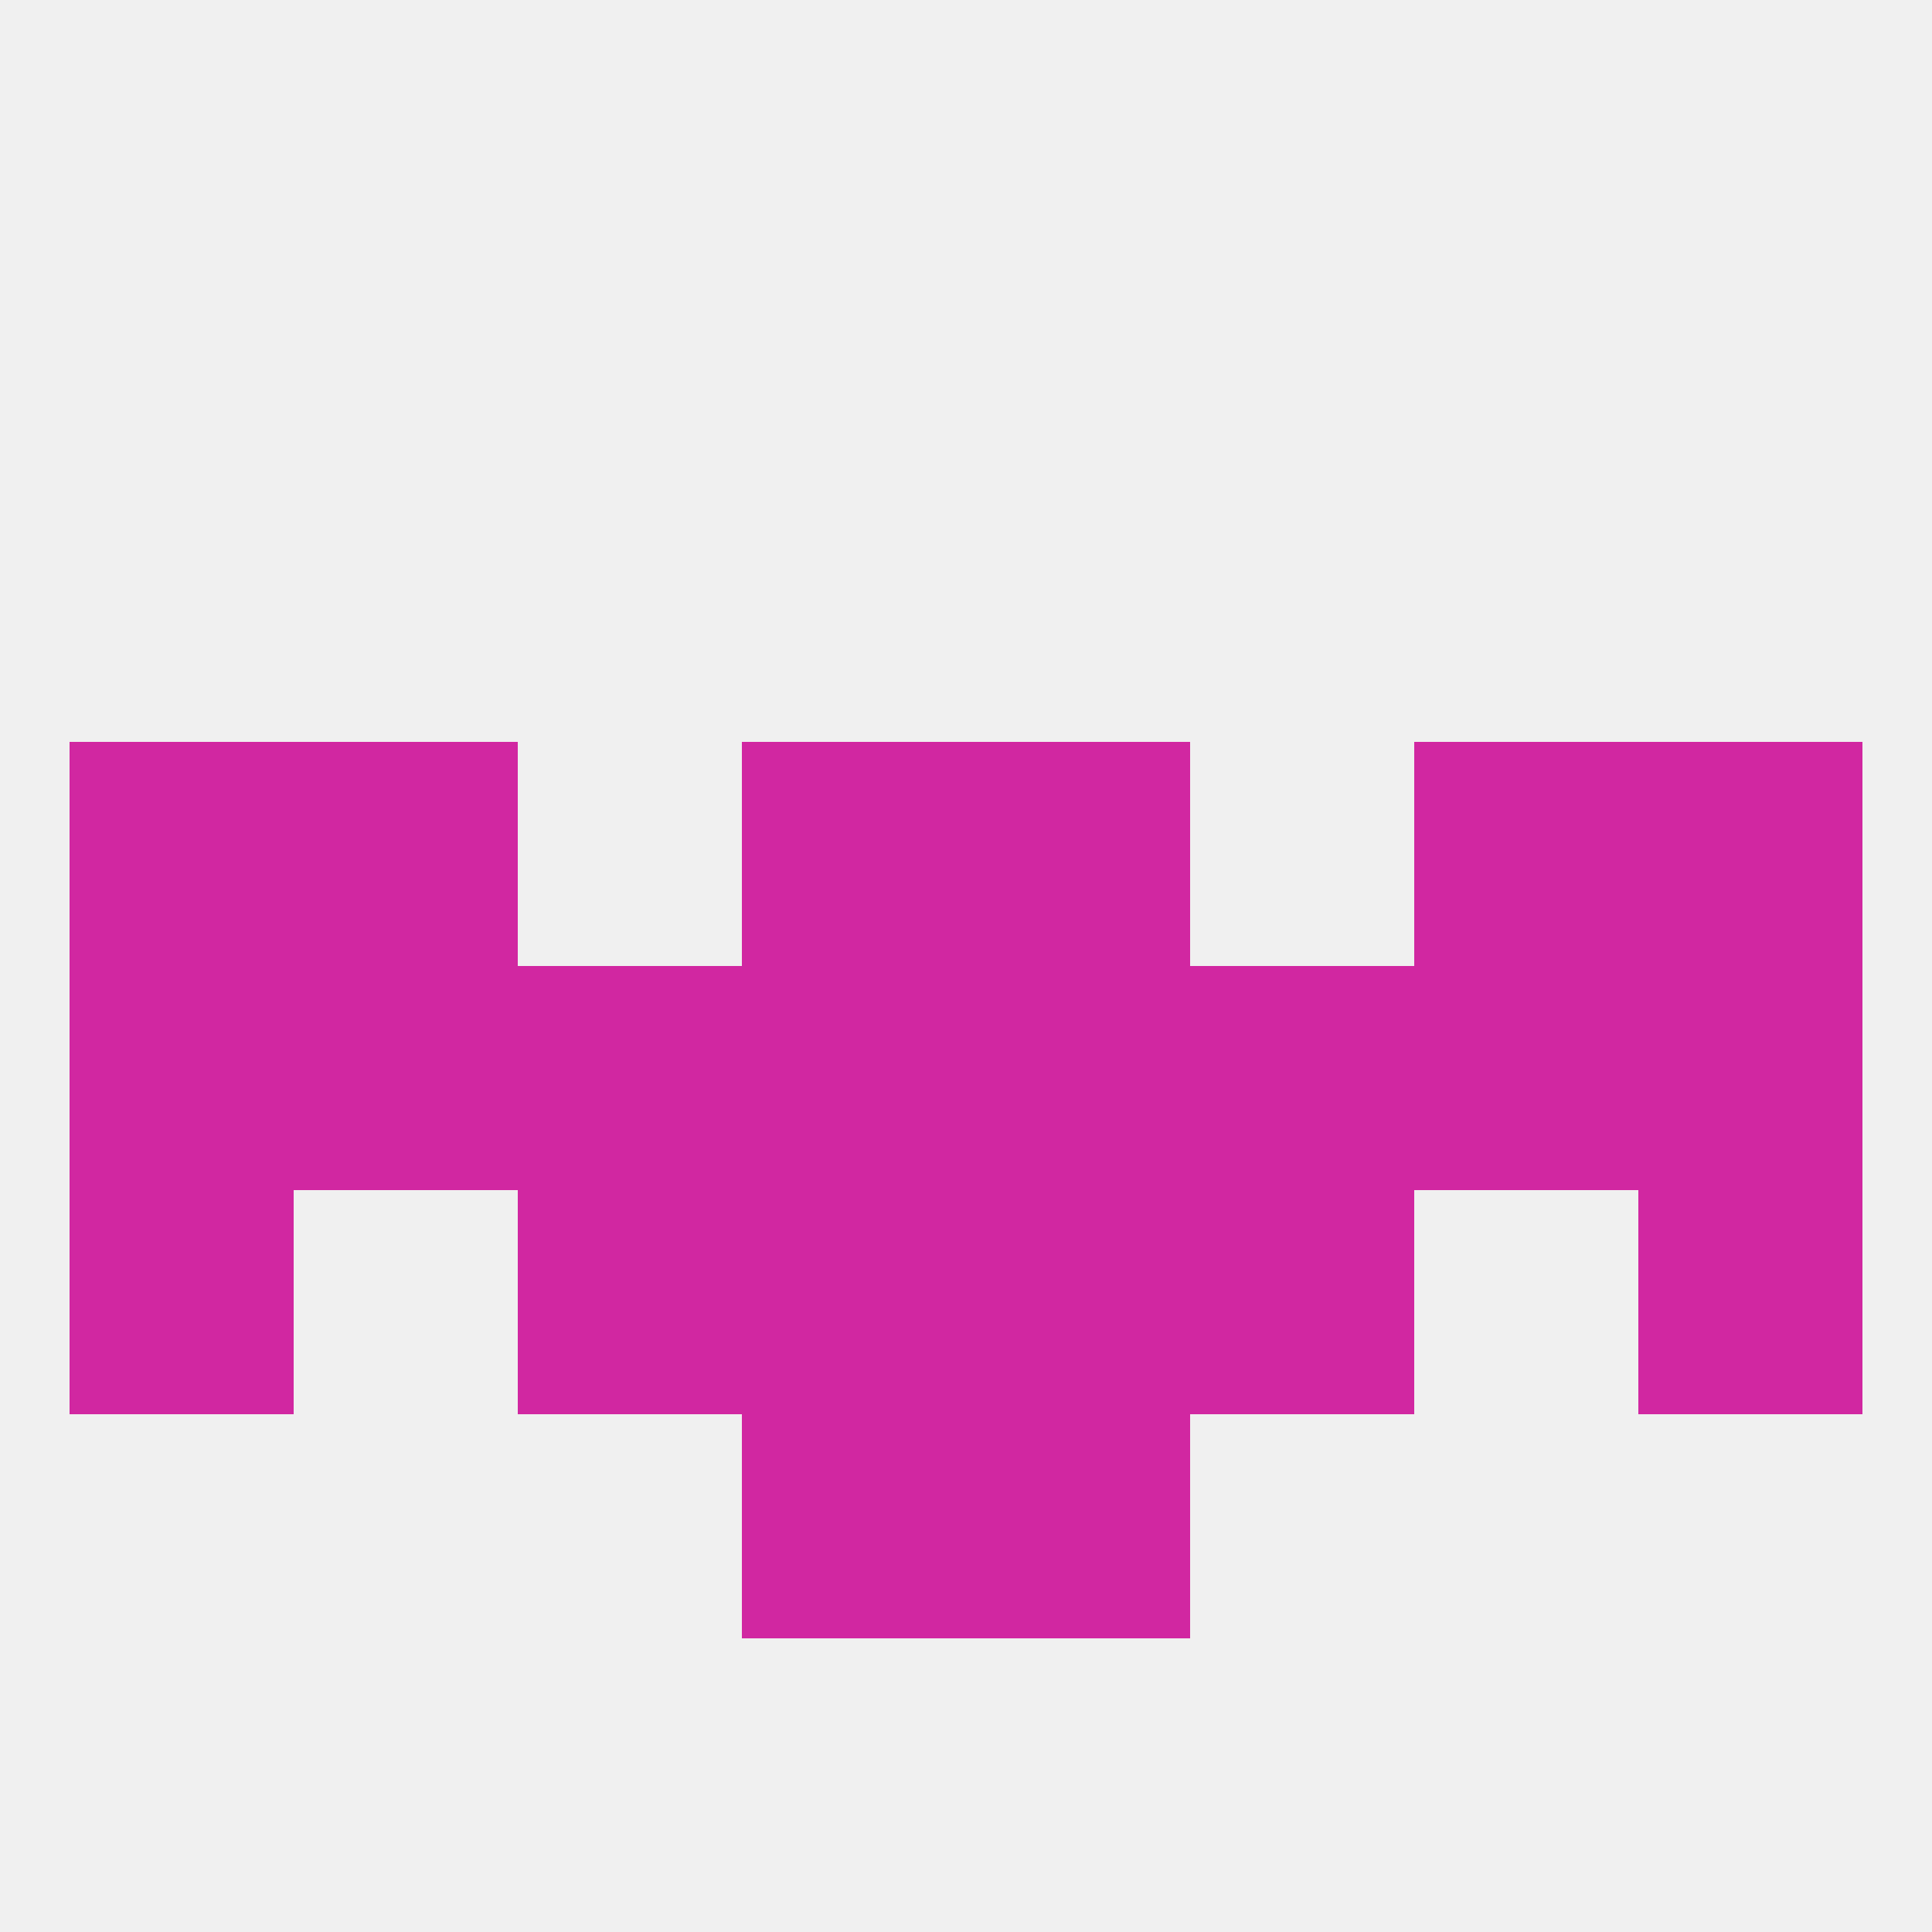 
<!--   <?xml version="1.0"?> -->
<svg version="1.1" baseprofile="full" xmlns="http://www.w3.org/2000/svg" xmlns:xlink="http://www.w3.org/1999/xlink" xmlns:ev="http://www.w3.org/2001/xml-events" width="250" height="250" viewBox="0 0 250 250" >
	<rect width="100%" height="100%" fill="rgba(240,240,240,255)"/>

	<rect x="67" y="125" width="29" height="29" fill="rgba(209,39,161,255)"/>
	<rect x="154" y="125" width="29" height="29" fill="rgba(209,39,161,255)"/>
	<rect x="96" y="125" width="29" height="29" fill="rgba(209,39,161,255)"/>
	<rect x="9" y="125" width="29" height="29" fill="rgba(209,39,161,255)"/>
	<rect x="212" y="125" width="29" height="29" fill="rgba(209,39,161,255)"/>
	<rect x="183" y="125" width="29" height="29" fill="rgba(209,39,161,255)"/>
	<rect x="125" y="125" width="29" height="29" fill="rgba(209,39,161,255)"/>
	<rect x="38" y="125" width="29" height="29" fill="rgba(209,39,161,255)"/>
	<rect x="67" y="154" width="29" height="29" fill="rgba(209,39,161,255)"/>
	<rect x="154" y="154" width="29" height="29" fill="rgba(209,39,161,255)"/>
	<rect x="9" y="154" width="29" height="29" fill="rgba(209,39,161,255)"/>
	<rect x="212" y="154" width="29" height="29" fill="rgba(209,39,161,255)"/>
	<rect x="96" y="154" width="29" height="29" fill="rgba(209,39,161,255)"/>
	<rect x="125" y="154" width="29" height="29" fill="rgba(209,39,161,255)"/>
	<rect x="96" y="183" width="29" height="29" fill="rgba(209,39,161,255)"/>
	<rect x="125" y="183" width="29" height="29" fill="rgba(209,39,161,255)"/>
	<rect x="212" y="96" width="29" height="29" fill="rgba(209,39,161,255)"/>
	<rect x="38" y="96" width="29" height="29" fill="rgba(209,39,161,255)"/>
	<rect x="183" y="96" width="29" height="29" fill="rgba(209,39,161,255)"/>
	<rect x="96" y="96" width="29" height="29" fill="rgba(209,39,161,255)"/>
	<rect x="125" y="96" width="29" height="29" fill="rgba(209,39,161,255)"/>
	<rect x="9" y="96" width="29" height="29" fill="rgba(209,39,161,255)"/>
</svg>